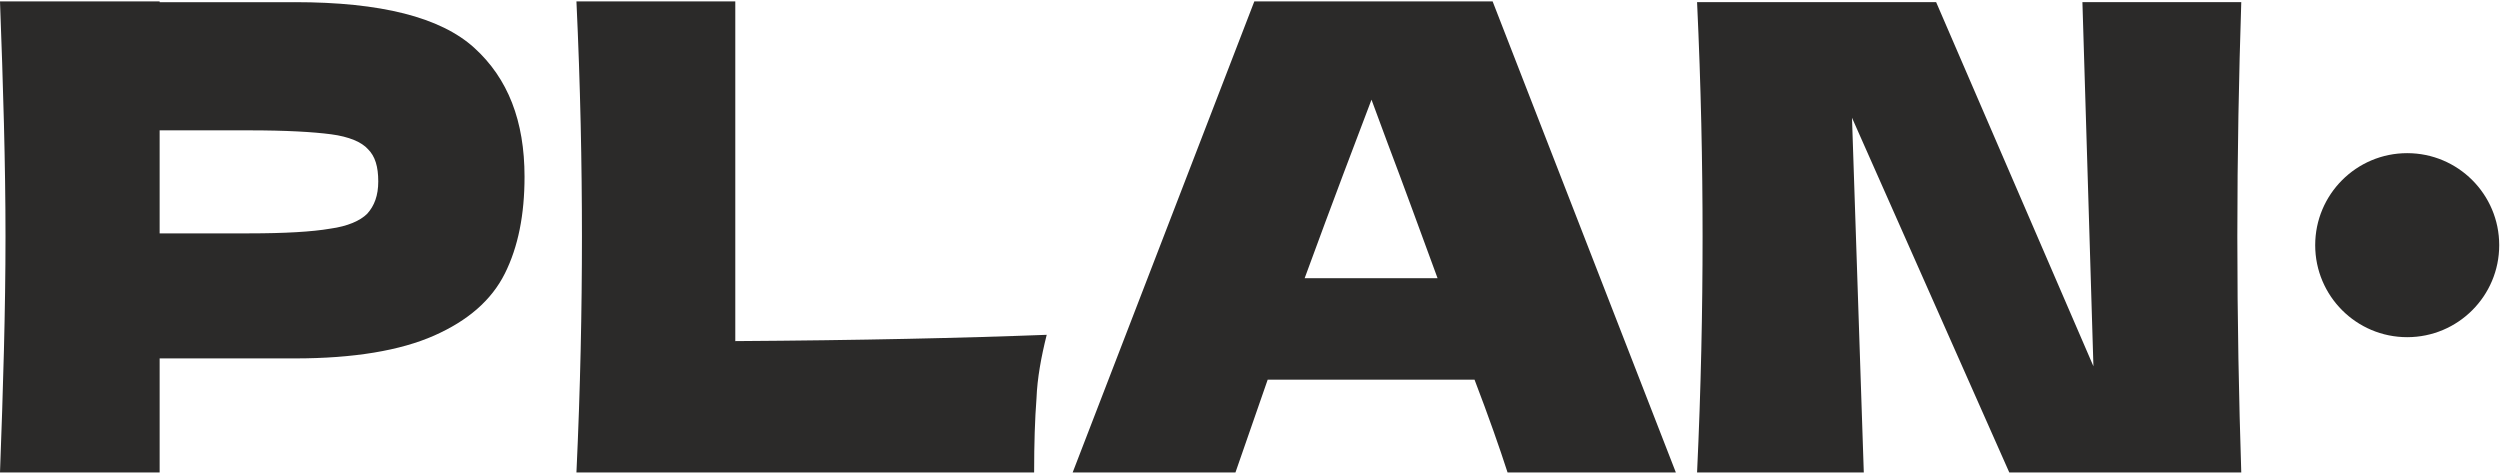 <?xml version="1.0" encoding="UTF-8"?>
<!DOCTYPE svg PUBLIC "-//W3C//DTD SVG 1.1//EN" "http://www.w3.org/Graphics/SVG/1.1/DTD/svg11.dtd">
<!-- Creator: CorelDRAW 2020 (64-Bit) -->
<svg xmlns="http://www.w3.org/2000/svg" xml:space="preserve" width="401px" height="76px" version="1.1" style="shape-rendering:geometricPrecision; text-rendering:geometricPrecision; image-rendering:optimizeQuality; fill-rule:evenodd; clip-rule:evenodd"
viewBox="0 0 3179000 599000"
 xmlns:xlink="http://www.w3.org/1999/xlink"
 xmlns:xodm="http://www.corel.com/coreldraw/odm/2003">
 <defs>
  <style type="text/css">
   <![CDATA[
    .fil1 {fill:#2B2A29}
    .fil0 {fill:#2B2A29;fill-rule:nonzero}
   ]]>
  </style>
 </defs>
 <g id="Слой_x0020_1">
  <path class="fil0" d="M375000 1000c109000,0 185000,19000 228000,58000 43000,39000 64000,93000 64000,164000 0,48000 -8000,89000 -25000,123000 -17000,34000 -47000,60000 -90000,79000 -43000,19000 -102000,29000 -177000,29000l-172000 0 0 145000 -203000 0c4000,-107000 7000,-207000 7000,-300000 0,-92000 -3000,-192000 -7000,-299000l203000 0 0 1000 172000 0zm-58000 294000c45000,0 80000,-2000 103000,-6000 22000,-3000 38000,-10000 47000,-19000 9000,-10000 14000,-23000 14000,-41000 0,-19000 -4000,-32000 -13000,-41000 -8000,-9000 -24000,-16000 -47000,-19000 -23000,-3000 -57000,-5000 -104000,-5000l-114000 0 0 131000 114000 0z"/>
  <path id="1" class="fil0" d="M935000 432000c159000,-1000 291000,-4000 396000,-8000 -7000,28000 -12000,55000 -13000,81000 -2000,26000 -3000,57000 -3000,94000l-582000 0c5000,-107000 7000,-207000 7000,-300000 0,-92000 -2000,-192000 -7000,-299000l202000 0 0 432000z"/>
  <path id="2" class="fil0" d="M1917000 599000c-10000,-31000 -24000,-71000 -42000,-118000l-263000 0 -41000 118000 -207000 0 231000 -599000 303000 0 233000 599000 -214000 0zm-89000 -247000c-21000,-57000 -42000,-115000 -64000,-173000l-20000 -54000c-19000,50000 -48000,126000 -85000,227000l169000 0z"/>
  <path id="3" class="fil0" d="M2850000 1000c-3000,93000 -5000,192000 -5000,298000 0,107000 2000,207000 5000,300000l-295000 0 -200000 -451000 15000 451000 -212000 0c5000,-107000 7000,-207000 7000,-300000 0,-92000 -2000,-191000 -7000,-298000l304000 0 200000 463000 -14000 -463000 202000 0z"/>
  <circle class="fil1" cx="3061000" cy="310000" r="117000"/>
 </g>
</svg>
